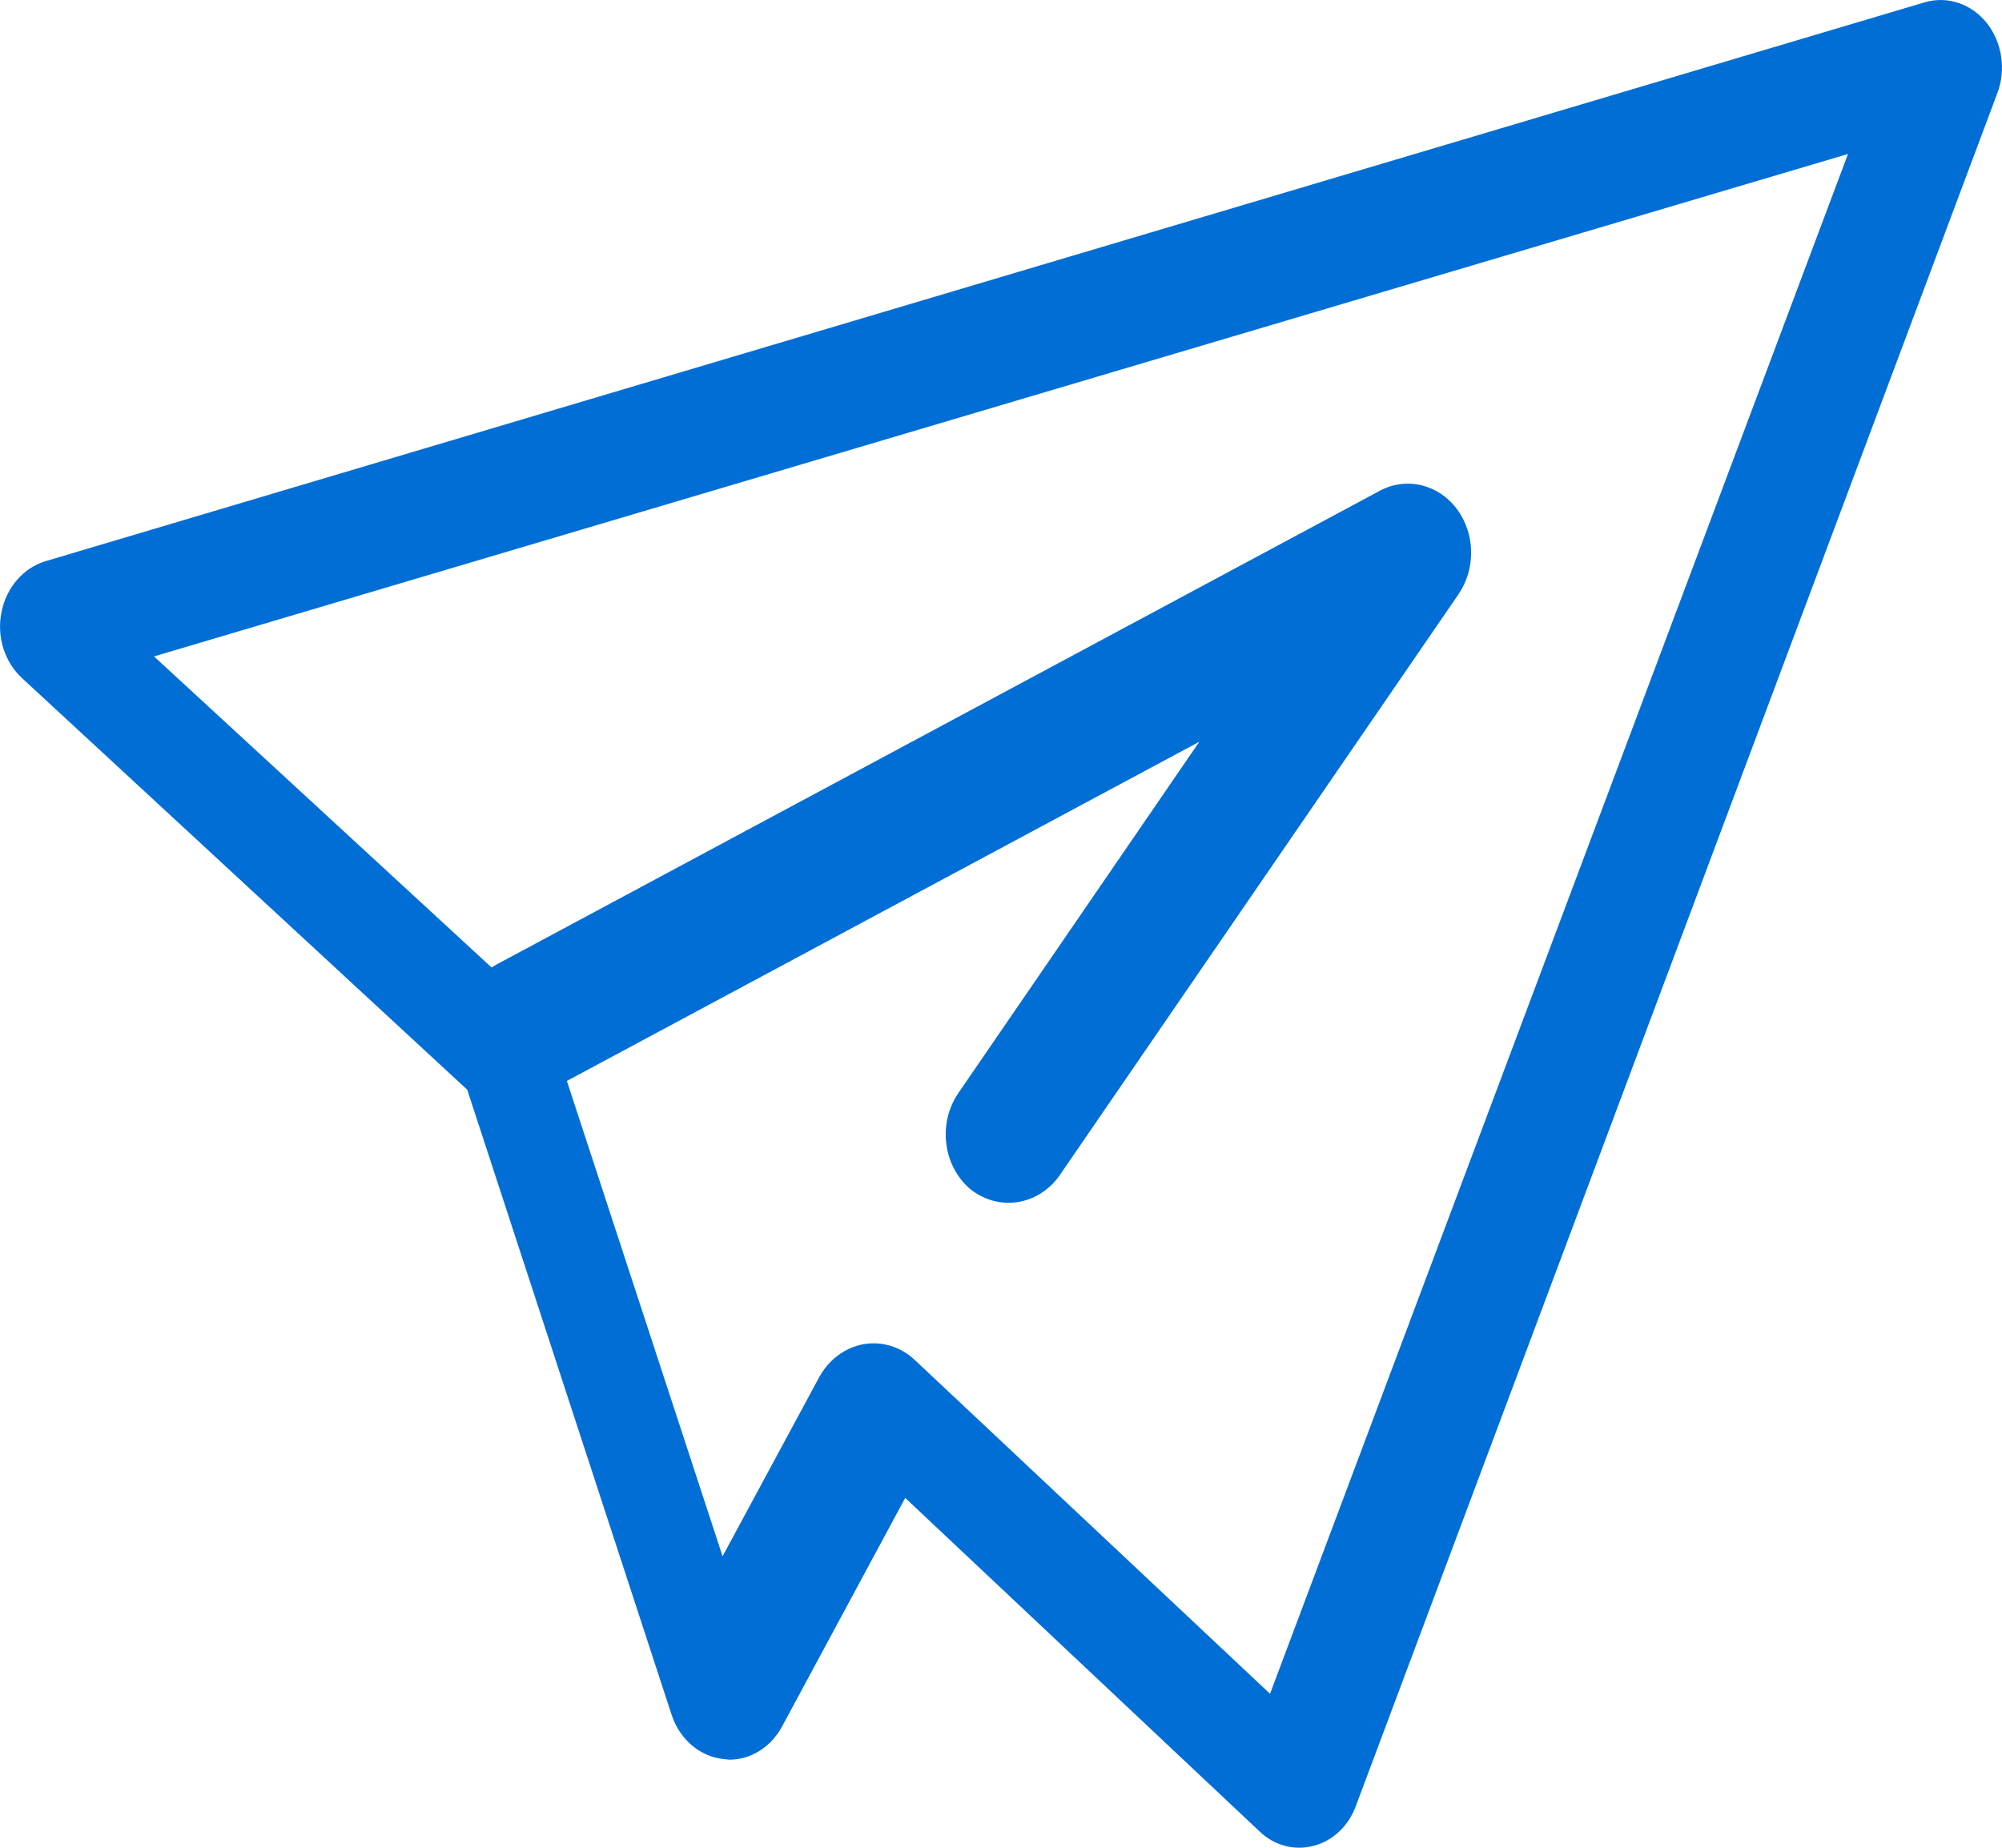 <?xml version="1.0" encoding="UTF-8"?>
<svg width="13px" height="12px" viewBox="0 0 13 12" version="1.1" xmlns="http://www.w3.org/2000/svg" xmlns:xlink="http://www.w3.org/1999/xlink">
    <!-- Generator: Sketch 63.1 (92452) - https://sketch.com -->
    <title>编组</title>
    <desc>Created with Sketch.</desc>
    <g id="控件" stroke="none" stroke-width="1" fill="none" fill-rule="evenodd">
        <g id="招聘" transform="translate(-1206, -7)" fill="#016ED5" fill-rule="nonzero">
            <g id="编组" transform="translate(1206, 7)">
                <path d="M12.901,0.149 C12.801,0.024 12.644,-0.028 12.498,0.015 L0.294,3.645 C0.151,3.689 0.042,3.815 0.01,3.974 C-0.023,4.133 0.029,4.298 0.142,4.403 L3.034,7.077 L4.361,11.136 C4.413,11.295 4.543,11.407 4.697,11.424 L4.736,11.428 C4.876,11.428 5.006,11.346 5.078,11.213 L5.878,9.728 L8.178,11.893 C8.274,11.986 8.407,12.021 8.531,11.987 C8.655,11.955 8.758,11.858 8.805,11.727 L12.969,0.607 C13.028,0.453 13.001,0.276 12.901,0.149 Z M7.788,4.817 L6.225,7.096 C6.087,7.294 6.123,7.577 6.305,7.726 C6.488,7.868 6.74,7.829 6.878,7.637 L9.471,3.859 C9.584,3.693 9.58,3.464 9.459,3.304 C9.339,3.145 9.134,3.096 8.964,3.185 L3.224,6.264 C3.212,6.271 3.202,6.277 3.192,6.283 L1,4.263 L12,1 L8.247,11 L5.939,8.831 C5.847,8.745 5.725,8.709 5.606,8.73 C5.487,8.752 5.383,8.829 5.32,8.943 L4.692,10.107 L3.681,7.02 L7.788,4.817 Z" id="形状"></path>
            </g>
        </g>
    </g>
</svg>